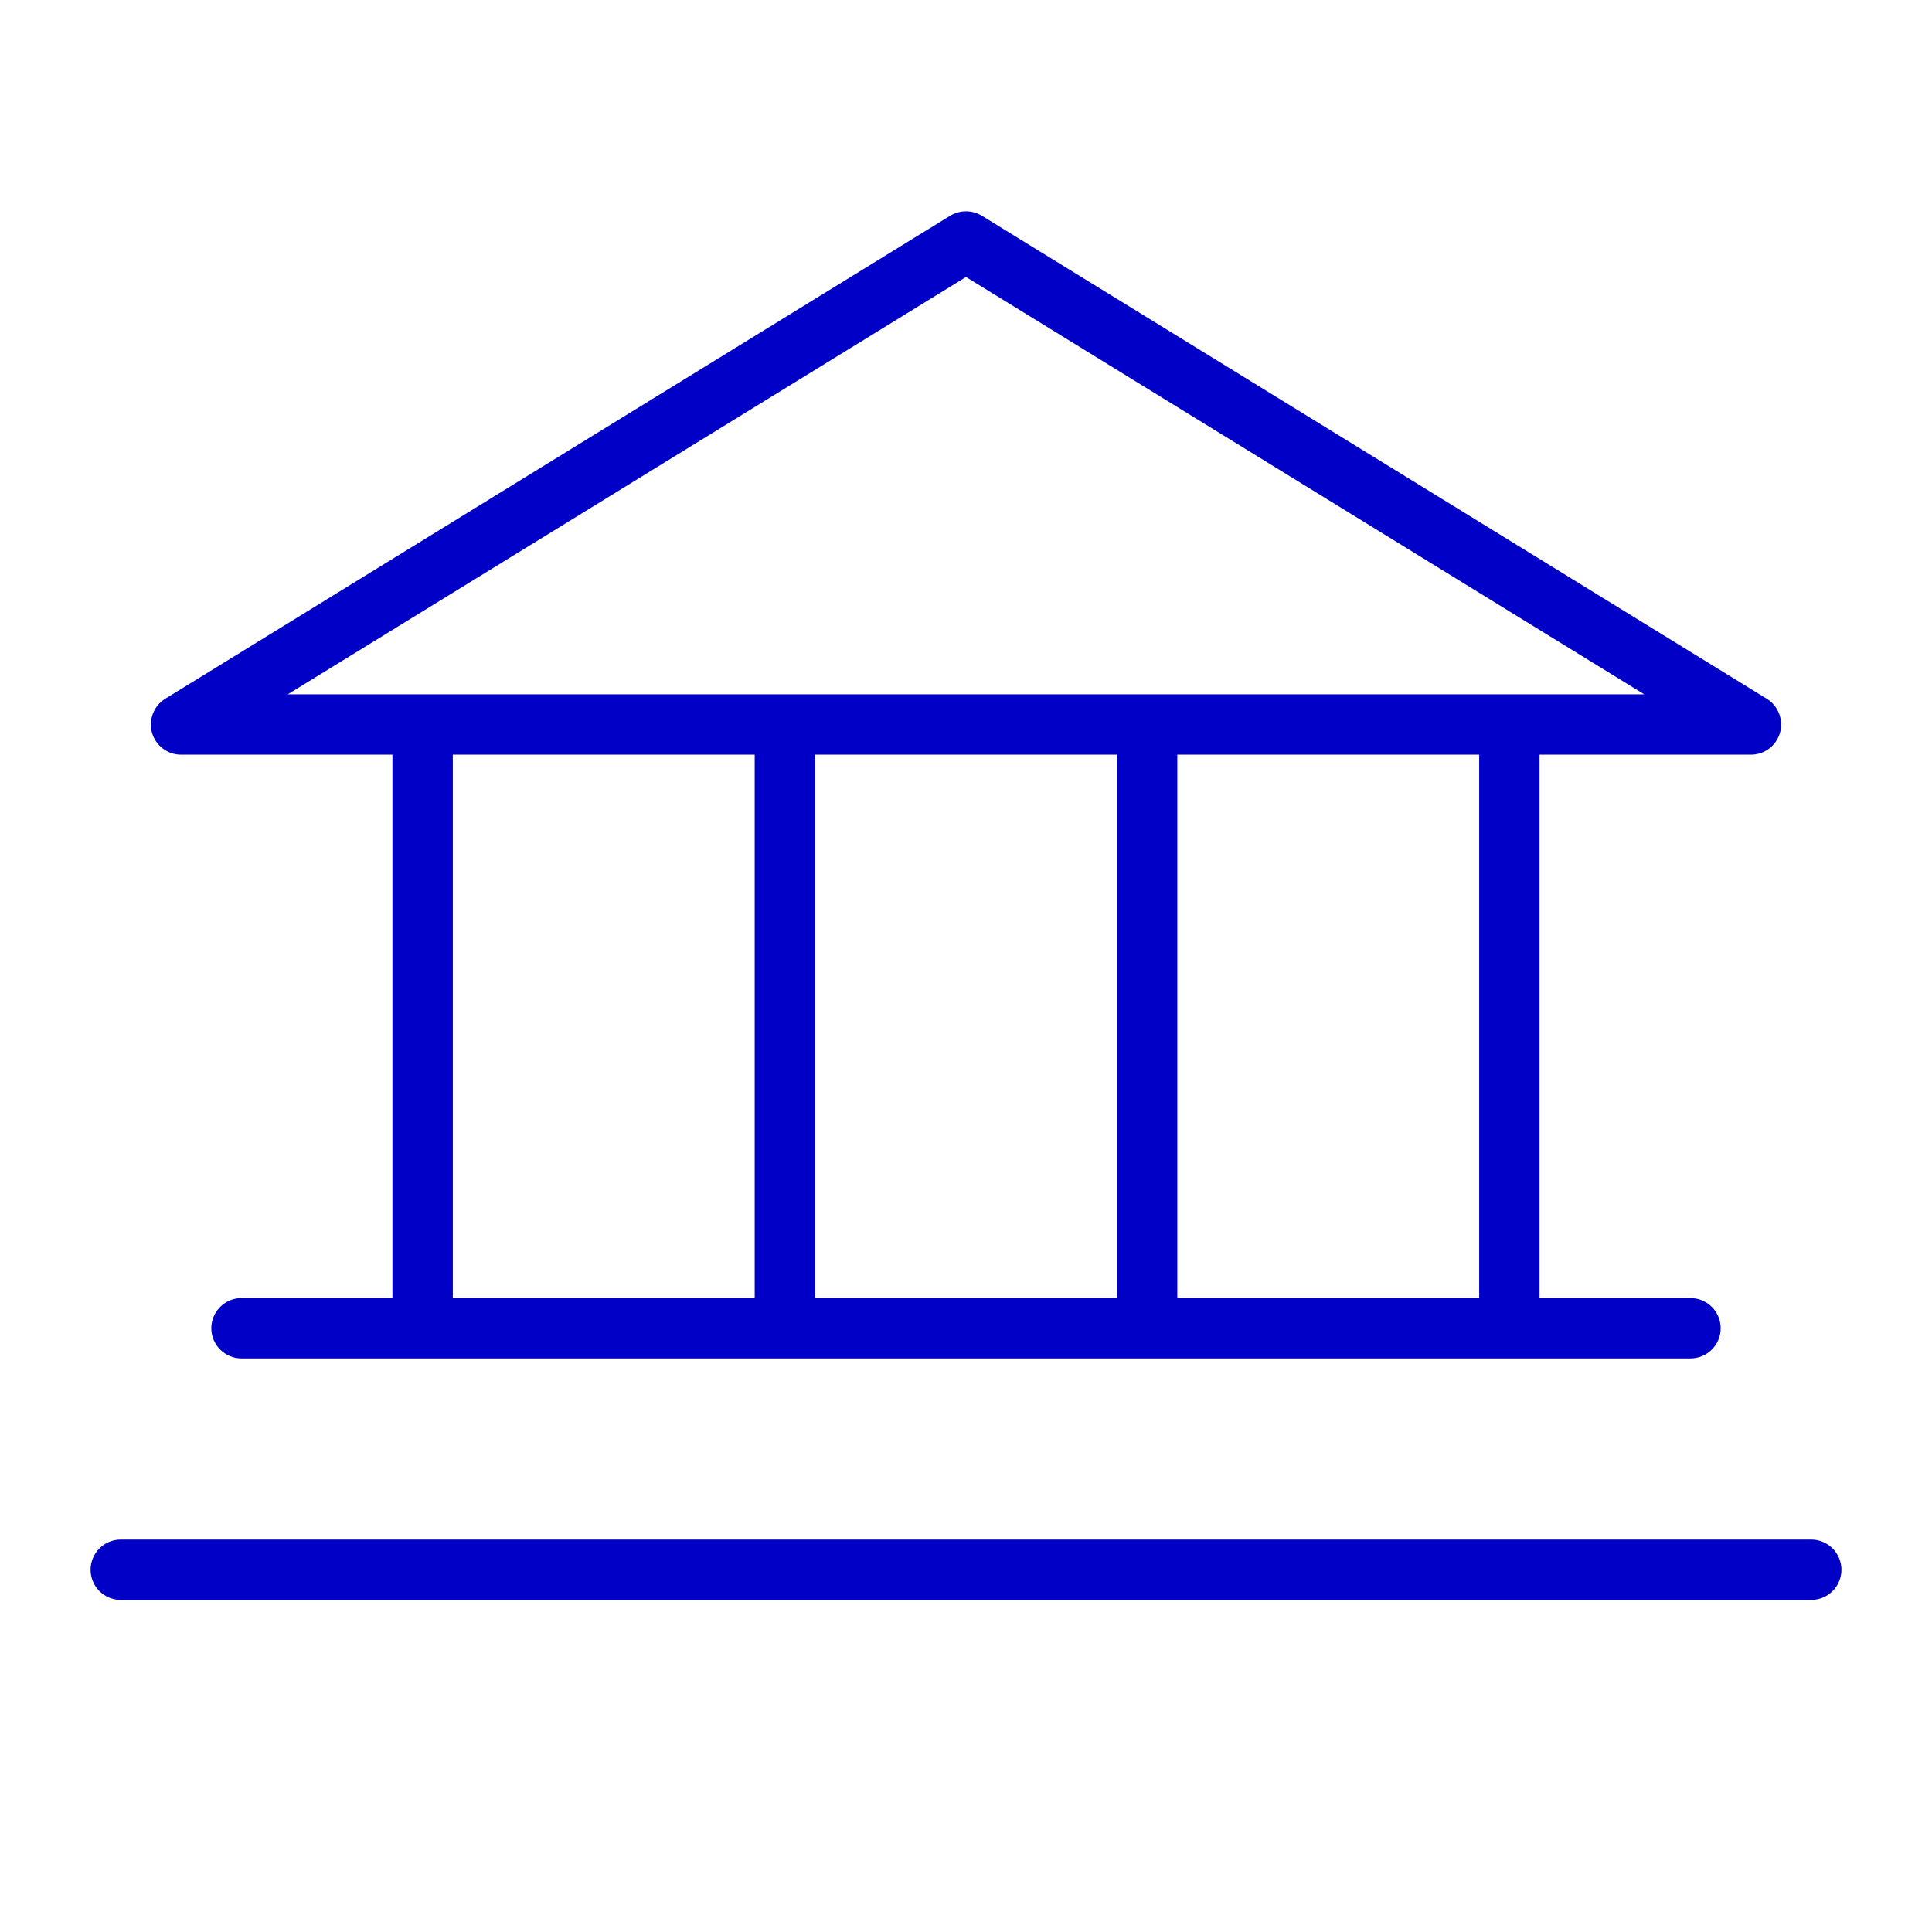<svg xmlns="http://www.w3.org/2000/svg" fill="none" viewBox="0 0 24 24" height="24" width="24">
<path fill="#0000C7" d="M2.25 9.375H4.875V16.125H3C2.901 16.125 2.805 16.165 2.735 16.235C2.665 16.305 2.625 16.401 2.625 16.5C2.625 16.599 2.665 16.695 2.735 16.765C2.805 16.835 2.901 16.875 3 16.875H21C21.099 16.875 21.195 16.835 21.265 16.765C21.335 16.695 21.375 16.599 21.375 16.5C21.375 16.401 21.335 16.305 21.265 16.235C21.195 16.165 21.099 16.125 21 16.125H19.125V9.375H21.75C21.832 9.375 21.911 9.349 21.977 9.299C22.042 9.25 22.089 9.181 22.112 9.102C22.134 9.024 22.13 8.94 22.1 8.864C22.07 8.787 22.017 8.723 21.947 8.68L12.197 2.68C12.138 2.644 12.069 2.625 12 2.625C11.931 2.625 11.862 2.644 11.803 2.68L2.053 8.68C1.983 8.723 1.93 8.787 1.9 8.864C1.87 8.94 1.866 9.024 1.888 9.102C1.911 9.181 1.958 9.25 2.023 9.299C2.089 9.349 2.168 9.375 2.25 9.375ZM5.625 9.375H9.375V16.125H5.625V9.375ZM13.875 9.375V16.125H10.125V9.375H13.875ZM18.375 16.125H14.625V9.375H18.375V16.125ZM12 3.441L20.425 8.625H3.575L12 3.441ZM22.875 19.5C22.875 19.599 22.835 19.695 22.765 19.765C22.695 19.835 22.599 19.875 22.5 19.875H1.5C1.401 19.875 1.305 19.835 1.235 19.765C1.165 19.695 1.125 19.599 1.125 19.5C1.125 19.401 1.165 19.305 1.235 19.235C1.305 19.165 1.401 19.125 1.5 19.125H22.5C22.599 19.125 22.695 19.165 22.765 19.235C22.835 19.305 22.875 19.401 22.875 19.5Z"></path>
</svg>
